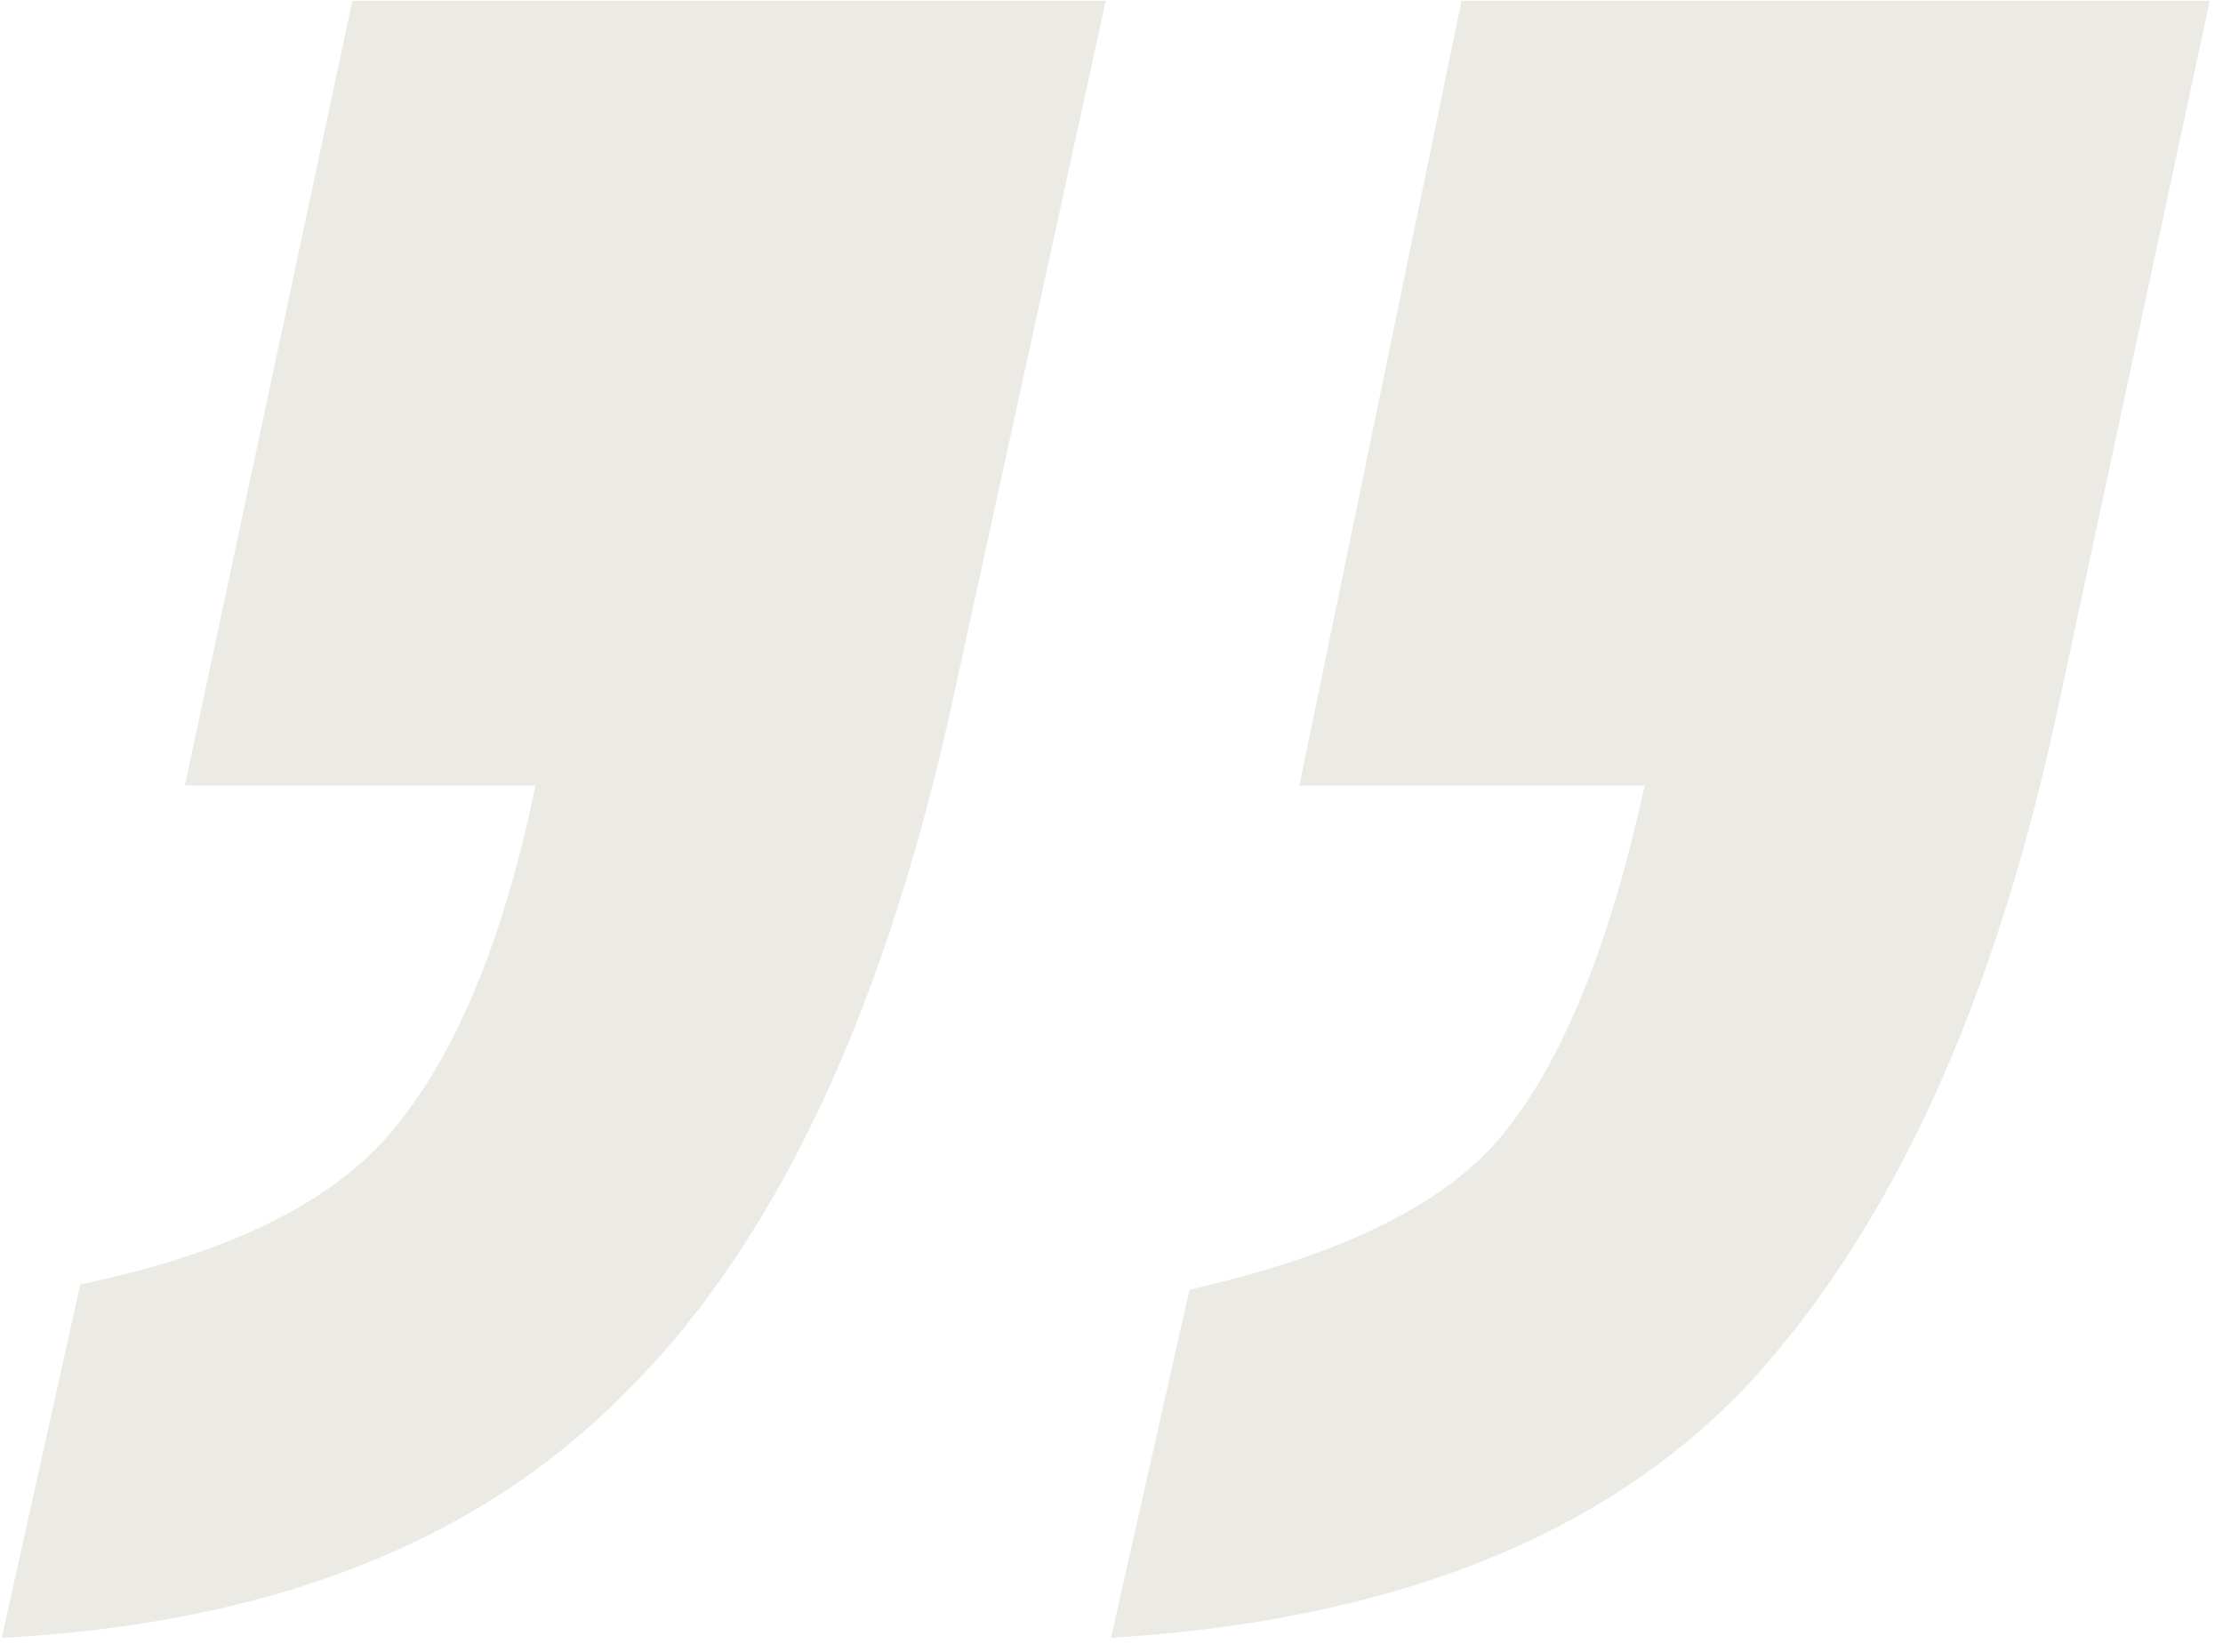 <?xml version="1.0" encoding="UTF-8"?> <svg xmlns="http://www.w3.org/2000/svg" width="148" height="110" viewBox="0 0 148 110" fill="none"><path d="M73.619 0.05L63.169 47.802C58.524 68.334 51.209 83.444 41.223 93.133C31.47 102.821 17.768 108.127 0.119 109.05L5.344 85.52C15.33 83.444 22.297 79.983 26.245 75.139C30.425 70.064 33.56 62.451 35.65 52.301H12.311L23.458 0.05H73.619ZM147.119 0.05L137.017 47.11C132.837 66.719 125.986 81.713 116.465 92.094C106.944 102.245 92.778 107.897 73.968 109.05L79.193 85.866C89.411 83.559 96.377 80.099 100.093 75.485C104.041 70.641 107.176 62.913 109.498 52.301H86.508L97.306 0.05H147.119Z" fill="#EBEAE5"></path></svg> 